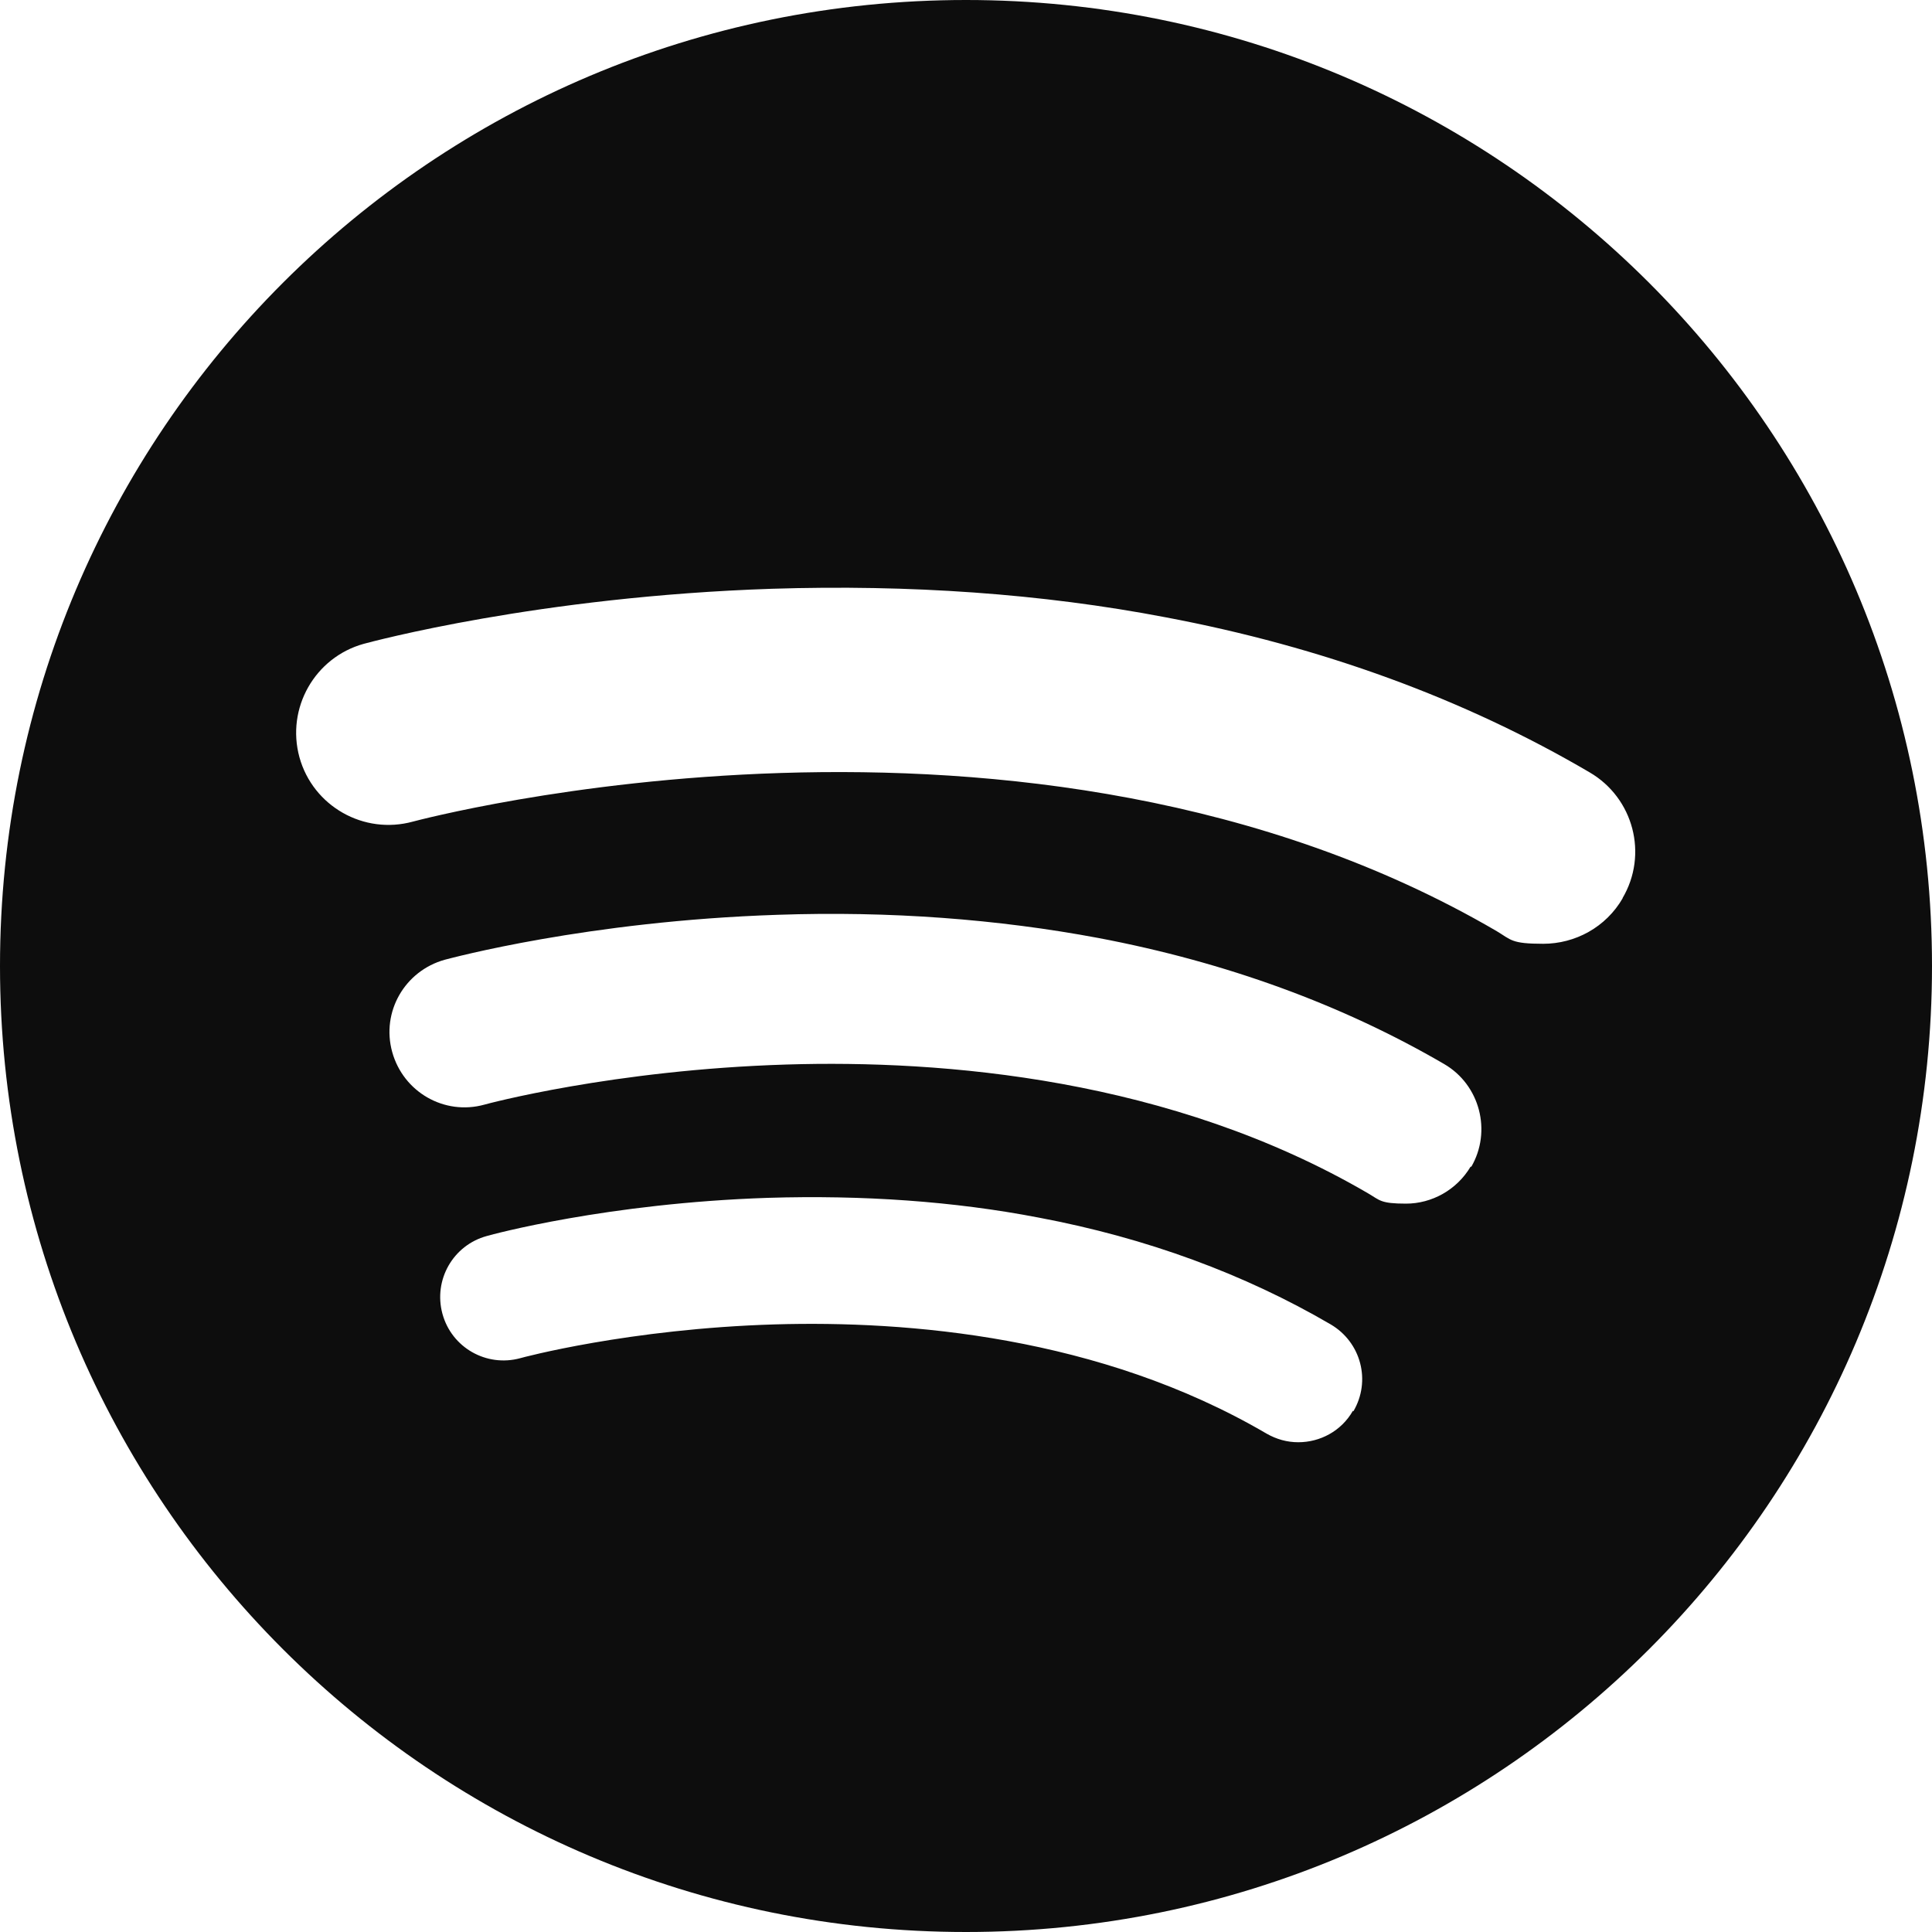 <?xml version="1.0" encoding="UTF-8"?>
<svg id="Capa_1" xmlns="http://www.w3.org/2000/svg" version="1.1" viewBox="0 0 400 400">
  <!-- Generator: Adobe Illustrator 29.5.1, SVG Export Plug-In . SVG Version: 2.1.0 Build 141)  -->
  <defs>
    <style>
      .st0 {
        fill: #0d0d0d;
      }
    </style>
  </defs>
  <path class="st0" d="M200,0C89.5,0,0,89.5,0,200s89.5,200,200,200,200-89.5,200-200S310.5,0,200,0ZM280.1,292.1c-2.4,4.2-6.8,6.5-11.3,6.5-2.3,0-4.5-.6-6.6-1.8-34.5-20.2-74.4-23.4-101.7-22.6-30.3.9-52.5,6.9-52.8,7-7,1.9-14.2-2.2-16.1-9.2-1.9-7,2.2-14.2,9.2-16.1,1-.3,24.9-6.8,58.2-7.9,19.6-.6,38.5.7,56.1,4.1,22.3,4.2,42.6,11.7,60.4,22.1,6.3,3.7,8.4,11.7,4.7,18ZM304.5,241.5c-2.9,4.9-8.1,7.7-13.4,7.7s-5.4-.7-7.8-2.1c-40.9-23.9-88.1-27.7-120.5-26.7-35.9,1.1-62.2,8.2-62.5,8.3-8.3,2.3-16.8-2.6-19.1-10.9-2.3-8.3,2.6-16.8,10.9-19.1,1.2-.3,29.5-8,68.9-9.3,23.2-.8,45.6.9,66.4,4.8,26.4,5,50.5,13.8,71.6,26.1,7.4,4.3,9.9,13.9,5.6,21.3ZM336,185.9c-3.5,6.1-9.9,9.5-16.5,9.5s-6.6-.8-9.6-2.6c-97.2-56.8-223.2-23-224.4-22.7-10.2,2.8-20.7-3.2-23.5-13.3-2.8-10.2,3.2-20.7,13.3-23.5,1.5-.4,36.2-9.8,84.5-11.4,28.5-.9,55.9,1,81.5,5.9,32.4,6.1,61.9,16.9,87.8,32.1,9.1,5.3,12.2,17,6.8,26.1Z"/>
</svg>